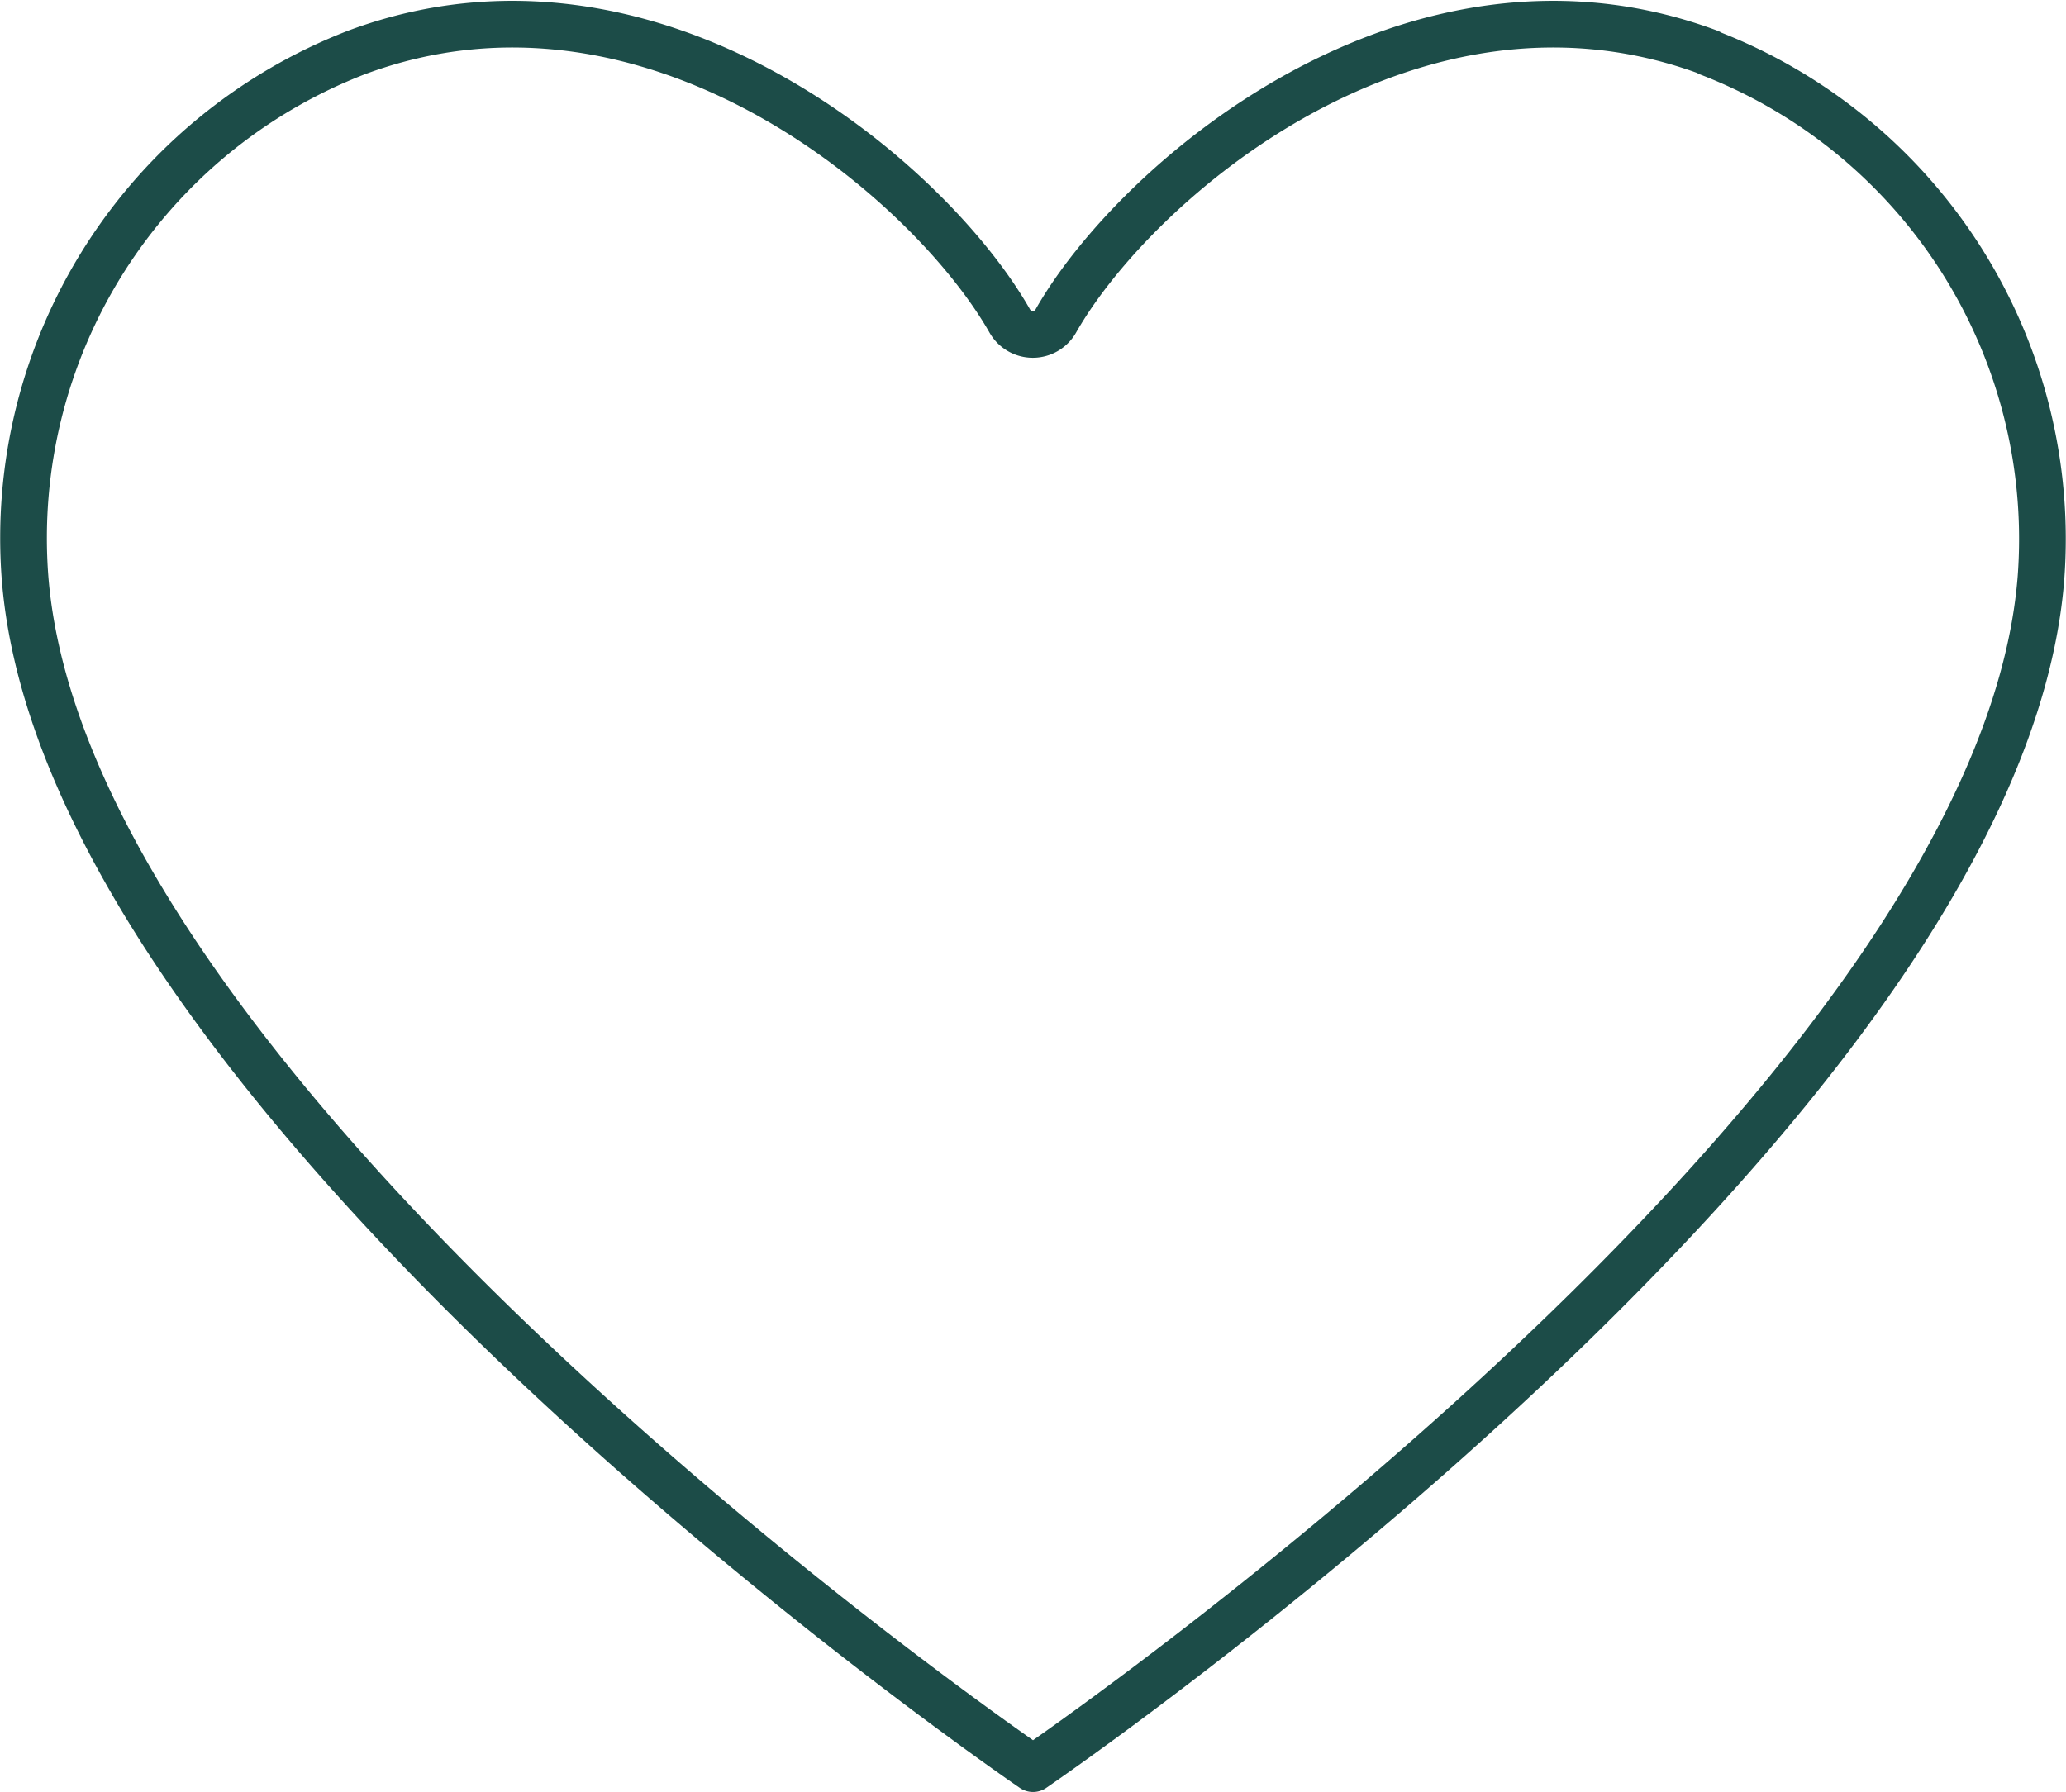 <?xml version="1.0" encoding="UTF-8"?>
<svg xmlns="http://www.w3.org/2000/svg" width="88.506" height="76.786" viewBox="0 0 88.506 76.786">
  <g id="Layer_2" data-name="Layer 2" transform="translate(1.006 1.036)">
    <path id="Pfad_695" data-name="Pfad 695" d="M73.212,2.209C60.531-2.517,48.647,7.694,45.224,13.723a1.132,1.132,0,0,1-1.964,0C39.836,7.694,27.953-2.517,15.272,2.209a22.31,22.31,0,0,0-14.2,22.522C2.882,47.526,44.252,75.747,44.252,75.747s41.369-28.221,43.178-51A22.326,22.326,0,0,0,73.212,2.228Z" transform="translate(-1.004 -0.997)" fill="none" stroke="#1c4c48" stroke-linecap="round" stroke-linejoin="round" stroke-width="2"></path>
  </g>
</svg>
